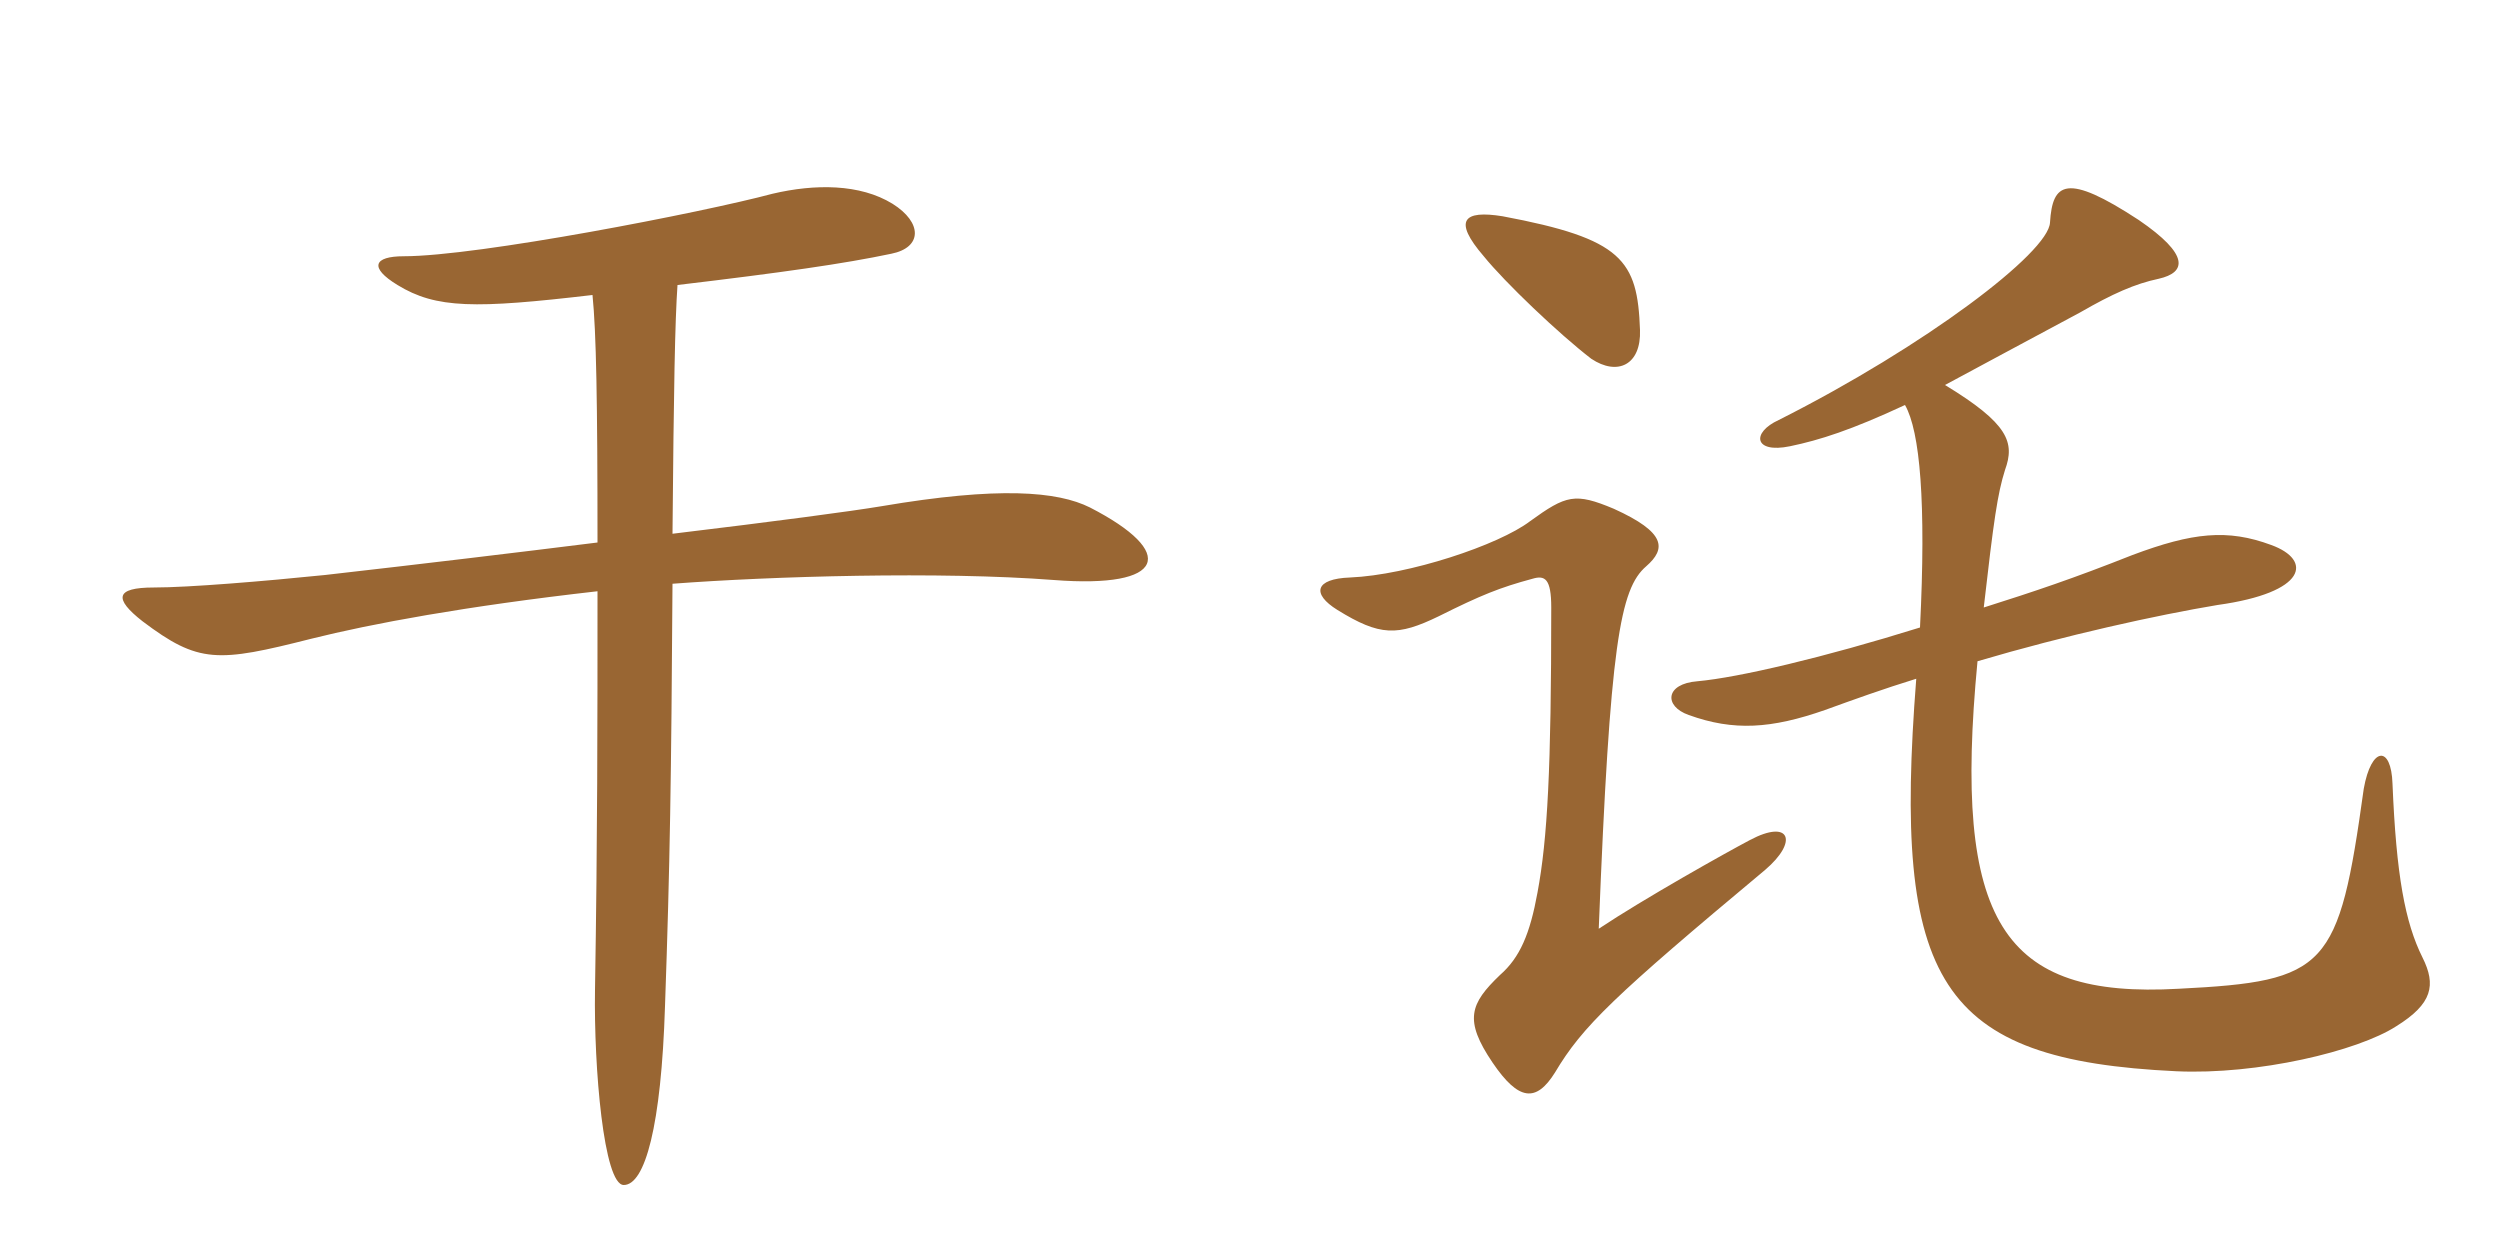 <svg xmlns="http://www.w3.org/2000/svg" xmlns:xlink="http://www.w3.org/1999/xlink" width="300" height="150"><path fill="#996633" padding="10" d="M130.80 60.90C126.90 58.95 119.85 58.35 105.75 60.75C102.15 61.35 93.15 62.55 80.70 64.05C80.85 46.35 81 38.55 81.30 34.20C93.90 32.70 101.25 31.65 106.95 30.45C110.70 29.70 110.70 26.70 107.10 24.45C103.20 22.05 97.80 22.05 92.70 23.25C84.30 25.50 57.30 30.75 48.45 30.75C44.85 30.75 44.25 32.10 47.70 34.20C52.35 37.05 57 37.05 71.10 35.40C71.55 39.90 71.70 48 71.70 65.10C62.10 66.30 50.85 67.65 39 69C31.65 69.75 22.65 70.50 18.45 70.50C13.80 70.50 13.65 71.85 17.10 74.55C23.85 79.65 26.10 79.50 37.35 76.65C44.55 74.85 55.80 72.75 71.70 70.95C71.70 87 71.70 100.35 71.40 118.80C71.25 128.10 72.45 142.20 74.85 142.20C77.40 142.20 79.35 135.15 79.80 120.75C80.40 103.65 80.55 93.60 80.70 70.05C92.55 69.15 112.80 68.55 126.45 69.60C139.95 70.65 141.30 66.30 130.80 60.90ZM228.60 48.60C230.40 51.75 231.15 60.30 230.40 75.30C218.85 78.90 208.65 81.30 203.70 81.75C199.80 82.05 199.65 84.75 202.65 85.80C208.05 87.75 212.55 87.45 219 85.20C222.30 84 226.05 82.65 229.95 81.45C227.10 117.90 232.65 127.20 261.15 128.55C270.90 129 282.90 126.15 287.55 123.15C291.90 120.45 292.35 118.20 290.70 114.90C288.60 110.70 287.55 105 287.10 94.05C286.95 89.40 284.55 89.55 283.65 94.65C280.65 116.25 279.30 117.75 261.45 118.65C240.30 119.85 234.30 110.70 237.30 79.35C247.95 76.20 258.90 73.80 266.10 72.60C276.90 71.10 277.50 67.20 272.55 65.40C267.30 63.45 263.10 63.90 255.90 66.60C248.70 69.45 244.20 70.95 238.05 72.90C239.25 62.40 239.70 59.25 240.60 56.40C241.80 53.10 241.05 50.85 233.40 46.20C237.60 43.95 242.85 41.10 249.60 37.50C253.50 35.25 256.20 34.05 259.05 33.45C262.35 32.70 262.80 30.60 256.65 26.40C247.95 20.70 246.30 21.90 246 26.70C245.85 30.30 231 41.55 213.45 50.40C210.15 51.90 210.45 54.45 214.80 53.55C218.40 52.80 222.15 51.60 228.60 48.60ZM211.80 104.40C215.85 100.95 214.80 98.25 210 100.80C207.15 102.30 197.25 107.85 191.85 111.45C193.20 77.25 194.40 70.65 197.55 67.95C199.95 65.85 199.95 63.90 193.65 61.05C189 59.10 187.95 59.40 183.60 62.55C179.85 65.40 169.05 69 162 69.30C157.80 69.45 157.35 71.25 160.50 73.20C165.60 76.35 167.70 76.35 172.65 73.95C177.75 71.40 180 70.50 183.90 69.45C185.40 69 186.15 69.45 186.15 72.90C186.15 92.25 185.70 100.65 184.50 107.10C183.60 112.05 182.40 114.90 180 117C176.40 120.45 175.65 122.40 179.10 127.50C182.25 132.15 184.35 132.30 186.60 128.70C189.90 123.15 193.65 119.55 211.80 104.40ZM196.80 39.60C196.50 31.20 194.70 28.65 180.30 25.95C175.65 25.20 174.30 26.40 178.05 30.75C180.60 33.90 187.05 40.05 190.95 43.05C194.10 45.15 196.95 43.80 196.80 39.60Z"/></svg>